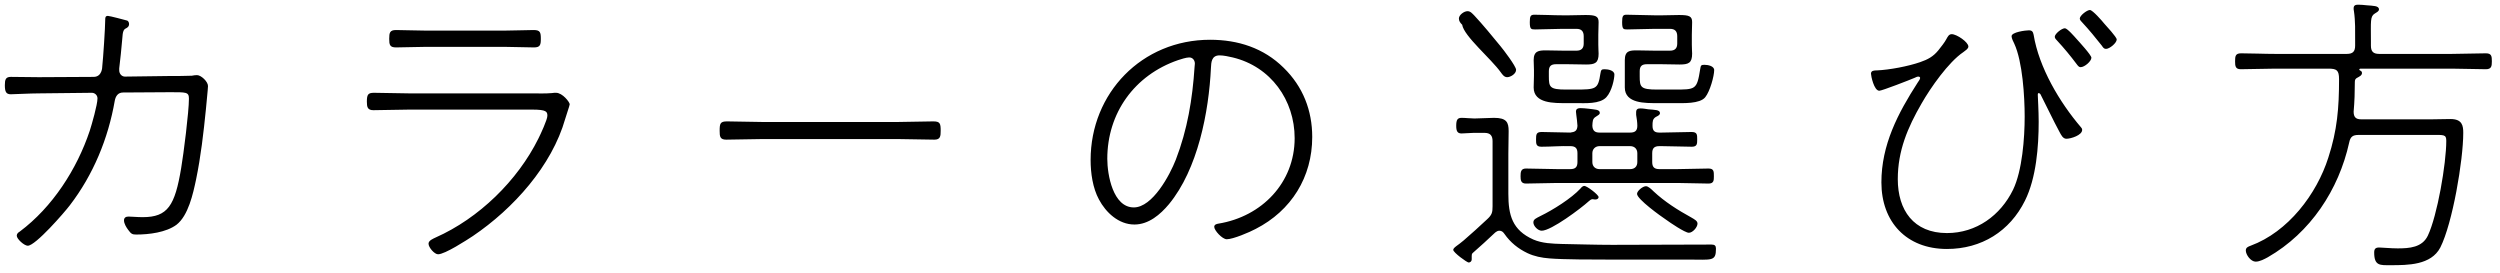 <svg xmlns="http://www.w3.org/2000/svg" xmlns:xlink="http://www.w3.org/1999/xlink" width="229px" height="25px">
  <path fill-rule="evenodd" fill="rgb(0, 0, 0)" d="M227.708,6.341 C226.671,6.341 225.634,6.287 224.570,6.287 L216.385,6.287 C216.330,6.287 216.112,6.260 216.112,6.368 C216.112,6.422 216.166,6.449 216.221,6.476 C216.330,6.530 216.357,6.611 216.357,6.692 C216.357,6.908 216.112,7.016 215.921,7.124 C215.757,7.205 215.703,7.313 215.703,7.502 C215.703,8.419 215.675,9.310 215.593,10.228 C215.593,10.714 215.784,10.930 216.276,10.930 L222.742,10.930 C223.315,10.930 223.888,10.903 224.461,10.903 C225.552,10.903 225.634,11.524 225.634,12.171 C225.634,14.682 224.652,20.458 223.533,22.671 C222.688,24.291 220.559,24.291 218.977,24.291 C218.022,24.291 217.476,24.372 217.476,23.130 C217.476,22.779 217.613,22.671 217.940,22.671 C218.240,22.671 218.950,22.752 219.632,22.752 C220.696,22.752 221.869,22.671 222.387,21.592 C223.261,19.756 224.079,14.979 224.079,12.900 C224.079,12.306 223.861,12.360 222.769,12.360 L216.057,12.360 C215.512,12.360 215.293,12.522 215.184,13.062 C214.229,17.381 211.637,21.322 207.735,23.562 C207.435,23.724 206.999,23.967 206.617,23.967 C206.180,23.967 205.716,23.346 205.716,22.941 C205.716,22.671 205.935,22.590 206.153,22.509 C209.591,21.241 212.210,17.786 213.274,14.439 C214.093,11.928 214.257,9.877 214.257,7.259 C214.257,6.422 214.038,6.287 213.274,6.287 L208.418,6.287 C207.353,6.287 206.317,6.341 205.252,6.341 C204.761,6.341 204.734,6.044 204.734,5.612 C204.734,5.153 204.761,4.884 205.280,4.884 C206.317,4.884 207.353,4.938 208.418,4.938 L214.966,4.938 C215.512,4.938 215.730,4.722 215.730,4.182 L215.730,3.777 C215.730,2.859 215.757,1.941 215.621,1.024 C215.593,0.916 215.593,0.835 215.593,0.754 C215.593,0.457 215.812,0.430 216.030,0.430 C216.276,0.430 216.521,0.457 216.794,0.484 C217.367,0.538 217.913,0.511 217.913,0.862 C217.913,1.024 217.749,1.105 217.531,1.240 C217.094,1.510 217.176,1.941 217.176,3.777 L217.176,4.182 C217.176,4.722 217.394,4.938 217.940,4.938 L224.570,4.938 C225.607,4.938 226.671,4.884 227.708,4.884 C228.226,4.884 228.254,5.153 228.254,5.612 C228.254,6.044 228.226,6.341 227.708,6.341 ZM192.527,4.182 C191.954,3.453 191.354,2.724 190.726,2.049 C190.644,1.968 190.508,1.833 190.508,1.698 C190.508,1.429 191.163,0.916 191.436,0.916 C191.681,0.916 192.554,1.914 192.745,2.157 C192.936,2.373 193.891,3.399 193.891,3.615 C193.891,3.939 193.236,4.479 192.909,4.479 C192.718,4.479 192.636,4.344 192.527,4.182 ZM190.590,6.152 C190.399,6.152 190.317,5.990 190.208,5.855 C189.662,5.126 189.062,4.398 188.434,3.723 C188.352,3.642 188.216,3.507 188.216,3.372 C188.216,3.102 188.844,2.589 189.144,2.589 C189.362,2.589 190.017,3.345 190.208,3.561 C190.426,3.804 191.572,5.045 191.572,5.288 C191.572,5.612 190.944,6.152 190.590,6.152 ZM190.726,11.901 C190.726,12.387 189.689,12.711 189.280,12.711 C188.953,12.711 188.789,12.333 188.653,12.090 C188.052,10.984 187.534,9.850 186.961,8.743 C186.934,8.662 186.852,8.527 186.743,8.527 C186.661,8.527 186.661,8.635 186.661,8.689 C186.661,8.851 186.743,10.147 186.743,11.146 C186.743,13.413 186.524,16.301 185.487,18.380 C184.096,21.187 181.504,22.806 178.339,22.806 C174.628,22.806 172.336,20.323 172.336,16.706 C172.336,13.278 173.837,10.390 175.665,7.556 C175.719,7.475 175.883,7.259 175.883,7.151 C175.883,7.097 175.856,7.016 175.719,7.016 C175.610,7.016 175.501,7.070 175.392,7.124 C174.955,7.313 172.391,8.312 172.145,8.312 C171.654,8.312 171.381,6.935 171.381,6.746 C171.381,6.449 171.709,6.449 171.927,6.449 C173.100,6.395 174.792,6.071 175.883,5.693 C176.593,5.450 177.084,5.180 177.548,4.614 C177.766,4.344 178.148,3.858 178.284,3.588 C178.393,3.399 178.503,3.129 178.775,3.129 C179.239,3.129 180.303,3.858 180.303,4.263 C180.303,4.479 180.003,4.641 179.839,4.776 C178.475,5.693 176.838,8.042 176.020,9.472 C174.737,11.686 173.837,13.818 173.837,16.409 C173.837,19.243 175.283,21.349 178.339,21.349 C181.040,21.349 183.250,19.729 184.396,17.381 C185.242,15.626 185.460,12.630 185.460,10.687 C185.460,8.851 185.269,5.639 184.505,3.993 C184.423,3.831 184.260,3.507 184.260,3.318 C184.260,2.940 185.542,2.778 185.842,2.778 C186.142,2.778 186.224,2.913 186.279,3.183 C186.770,6.179 188.653,9.364 190.617,11.659 C190.672,11.713 190.726,11.793 190.726,11.901 ZM154.699,23.778 L147.414,23.778 C146.077,23.778 143.158,23.778 141.930,23.670 C141.221,23.616 140.538,23.481 139.911,23.184 C139.065,22.779 138.356,22.212 137.810,21.430 C137.701,21.268 137.564,21.133 137.346,21.133 C137.182,21.133 137.073,21.214 136.964,21.295 C136.282,21.942 135.600,22.563 134.890,23.184 C134.809,23.265 134.809,23.373 134.809,23.454 L134.809,23.751 C134.809,23.994 134.590,24.048 134.536,24.048 C134.372,24.048 133.117,23.130 133.117,22.887 C133.117,22.671 133.581,22.455 134.072,22.023 C134.781,21.403 135.518,20.755 136.227,20.080 C136.664,19.675 136.719,19.459 136.719,18.892 L136.719,12.927 C136.719,12.414 136.500,12.171 135.982,12.171 L134.972,12.171 C134.645,12.171 134.208,12.225 133.881,12.225 C133.499,12.225 133.390,12.009 133.390,11.524 C133.390,10.984 133.499,10.795 133.881,10.795 C134.263,10.795 134.618,10.849 134.972,10.849 L135.191,10.849 C135.736,10.849 136.282,10.795 136.855,10.795 C138.001,10.795 138.192,11.200 138.192,12.009 C138.192,12.711 138.165,13.386 138.165,14.088 L138.165,17.759 C138.165,19.702 138.519,21.079 140.457,21.942 C141.275,22.293 142.175,22.320 143.049,22.347 C144.604,22.374 146.132,22.428 147.687,22.428 C150.716,22.428 153.744,22.401 156.773,22.401 C157.073,22.401 157.182,22.509 157.182,22.779 C157.182,23.967 156.800,23.778 154.699,23.778 ZM153.417,9.445 L151.807,9.445 C150.743,9.445 148.833,9.499 148.833,8.015 L148.833,5.504 C148.833,4.641 149.297,4.614 149.952,4.614 C150.497,4.614 151.016,4.641 151.562,4.641 L152.980,4.641 C153.417,4.641 153.635,4.425 153.635,3.993 L153.635,3.318 C153.635,2.859 153.417,2.643 152.980,2.643 L151.534,2.643 C150.688,2.643 149.870,2.697 149.051,2.697 C148.697,2.697 148.587,2.670 148.587,2.022 C148.587,1.456 148.669,1.348 148.997,1.348 C149.843,1.348 150.688,1.402 151.534,1.402 L152.325,1.402 C152.817,1.402 153.308,1.375 153.799,1.375 C154.727,1.375 154.999,1.483 154.999,2.022 C154.999,2.427 154.972,2.805 154.972,3.183 L154.972,4.101 C154.972,4.506 154.999,4.722 154.999,4.911 C154.999,5.774 154.672,5.909 153.853,5.909 C153.308,5.909 152.762,5.882 152.189,5.882 L150.852,5.882 C150.388,5.882 150.197,6.071 150.197,6.530 L150.197,6.989 C150.197,7.988 150.279,8.204 151.807,8.204 L153.308,8.204 C155.327,8.204 155.436,8.231 155.736,6.341 C155.791,5.990 155.818,5.936 156.118,5.936 C156.446,5.936 157.019,6.044 157.019,6.422 C157.019,6.962 156.637,8.366 156.200,8.905 C155.709,9.526 154.154,9.445 153.417,9.445 ZM144.358,9.445 L143.485,9.445 C142.394,9.445 140.484,9.499 140.484,8.015 C140.484,7.664 140.511,7.313 140.511,6.935 L140.511,6.422 C140.511,6.071 140.484,5.801 140.484,5.504 C140.484,4.668 140.948,4.614 141.603,4.614 C142.148,4.614 142.694,4.641 143.212,4.641 L144.413,4.641 C144.849,4.641 145.068,4.425 145.068,3.993 L145.068,3.318 C145.068,2.859 144.849,2.643 144.413,2.643 L143.076,2.643 C142.257,2.643 141.439,2.697 140.620,2.697 C140.238,2.697 140.129,2.670 140.129,2.022 C140.129,1.456 140.211,1.348 140.566,1.348 C141.412,1.348 142.230,1.402 143.076,1.402 L143.758,1.402 C144.249,1.402 144.740,1.375 145.231,1.375 C146.159,1.375 146.432,1.483 146.432,2.022 C146.432,2.427 146.405,2.805 146.405,3.183 L146.405,4.101 C146.405,4.506 146.432,4.722 146.432,4.911 C146.432,5.774 146.105,5.909 145.286,5.909 C144.740,5.909 144.195,5.882 143.622,5.882 L142.530,5.882 C142.066,5.882 141.875,6.071 141.875,6.530 L141.875,6.989 C141.875,7.988 141.957,8.204 143.458,8.204 L144.249,8.204 C146.214,8.204 146.377,8.177 146.596,6.746 C146.650,6.395 146.705,6.341 146.978,6.341 C147.305,6.341 147.878,6.449 147.878,6.827 C147.878,7.205 147.660,8.339 147.141,8.905 C146.541,9.553 145.177,9.445 144.358,9.445 ZM154.918,19.918 C155.245,20.107 155.491,20.242 155.491,20.485 C155.491,20.809 155.054,21.322 154.699,21.322 C154.345,21.322 152.953,20.377 152.626,20.134 C152.135,19.810 149.952,18.245 149.952,17.759 C149.952,17.489 150.470,17.057 150.770,17.057 C150.989,17.057 151.289,17.354 151.452,17.516 C152.489,18.487 153.690,19.243 154.918,19.918 ZM145.122,17.030 C145.368,17.030 146.432,17.840 146.432,18.056 C146.432,18.164 146.323,18.272 146.159,18.272 L146.077,18.272 C145.995,18.272 145.941,18.245 145.886,18.245 C145.750,18.245 145.613,18.353 145.532,18.433 C144.822,19.081 142.094,21.133 141.221,21.133 C140.866,21.133 140.457,20.701 140.457,20.377 C140.457,20.080 140.702,19.999 141.111,19.783 C142.230,19.243 143.949,18.164 144.768,17.273 C144.849,17.165 144.986,17.030 145.122,17.030 ZM143.840,15.491 C144.304,15.491 144.495,15.302 144.495,14.844 L144.495,14.034 C144.495,13.575 144.304,13.386 143.840,13.386 C142.967,13.359 142.066,13.440 141.193,13.440 C140.702,13.440 140.702,13.170 140.702,12.765 C140.702,12.306 140.729,12.090 141.221,12.090 C142.094,12.090 142.967,12.144 143.840,12.144 C144.276,12.090 144.467,11.982 144.495,11.524 C144.467,11.146 144.440,10.876 144.386,10.498 C144.386,10.390 144.358,10.309 144.358,10.228 C144.358,9.958 144.549,9.904 144.768,9.904 C145.013,9.904 145.259,9.931 145.504,9.958 C146.050,10.039 146.541,10.012 146.541,10.336 C146.541,10.498 146.377,10.552 146.186,10.687 C145.859,10.876 145.886,11.146 145.859,11.524 C145.886,11.982 146.105,12.144 146.514,12.144 L149.324,12.144 C149.761,12.144 149.979,11.982 149.979,11.524 C149.979,11.200 149.924,10.849 149.870,10.525 L149.870,10.282 C149.870,9.985 150.034,9.931 150.279,9.931 C150.525,9.931 150.770,9.985 150.989,10.012 C151.534,10.066 152.053,10.039 152.053,10.363 C152.053,10.525 151.889,10.606 151.671,10.714 C151.371,10.903 151.371,11.146 151.371,11.524 C151.371,11.982 151.562,12.144 151.998,12.144 L152.216,12.144 C153.117,12.144 154.044,12.090 154.945,12.090 C155.463,12.090 155.463,12.333 155.463,12.765 C155.463,13.170 155.463,13.440 154.972,13.440 C154.044,13.440 153.144,13.386 152.216,13.386 L151.998,13.386 C151.534,13.386 151.343,13.575 151.343,14.034 L151.343,14.844 C151.343,15.302 151.534,15.491 151.998,15.491 L153.635,15.491 C154.590,15.491 155.545,15.437 156.500,15.437 C156.991,15.437 156.991,15.707 156.991,16.139 C156.991,16.517 156.991,16.814 156.500,16.814 C155.545,16.814 154.590,16.760 153.635,16.760 L142.639,16.760 C141.684,16.760 140.729,16.814 139.774,16.814 C139.311,16.814 139.283,16.490 139.283,16.139 C139.283,15.761 139.311,15.437 139.774,15.437 C140.729,15.437 141.684,15.491 142.639,15.491 L143.840,15.491 ZM145.859,14.844 C145.859,15.248 146.132,15.491 146.514,15.491 L149.324,15.491 C149.733,15.491 149.979,15.248 149.979,14.844 L149.979,14.034 C149.979,13.656 149.733,13.386 149.324,13.386 L146.514,13.386 C146.132,13.386 145.859,13.656 145.859,14.034 L145.859,14.844 ZM138.055,7.070 C137.783,7.070 137.619,6.827 137.482,6.638 C136.582,5.369 134.1,3.318 133.935,2.265 C133.772,2.103 133.635,1.941 133.635,1.698 C133.635,1.375 134.099,1.024 134.427,1.024 C134.699,1.024 134.863,1.240 135.054,1.429 C135.764,2.184 136.746,3.372 137.428,4.209 C137.701,4.533 138.874,6.071 138.874,6.395 C138.874,6.773 138.356,7.070 138.055,7.070 ZM112.370,21.915 C111.960,21.915 111.224,21.106 111.224,20.782 C111.224,20.566 111.442,20.512 111.606,20.485 C115.589,19.837 118.590,16.733 118.590,12.657 C118.590,9.175 116.408,6.098 112.915,5.261 C112.588,5.180 112.069,5.072 111.715,5.072 C110.951,5.072 110.951,5.747 110.923,6.206 C110.732,10.255 109.723,15.491 107.076,18.703 C106.285,19.648 105.221,20.566 103.911,20.566 C102.465,20.566 101.292,19.459 100.664,18.272 C100.091,17.219 99.900,15.842 99.900,14.655 C99.900,8.527 104.593,3.642 110.842,3.642 C113.406,3.642 115.753,4.398 117.581,6.206 C119.354,7.934 120.200,10.120 120.200,12.549 C120.200,16.220 118.290,19.297 115.016,20.971 C114.470,21.268 112.943,21.915 112.370,21.915 ZM108.932,5.261 C108.659,5.261 108.168,5.423 107.922,5.504 C103.911,6.881 101.428,10.363 101.428,14.547 C101.428,16.004 101.947,19.000 103.857,19.000 C105.576,19.000 107.158,16.031 107.704,14.628 C108.768,11.874 109.232,9.067 109.423,6.125 C109.423,6.044 109.450,5.909 109.450,5.828 C109.450,5.531 109.259,5.261 108.932,5.261 ZM85.593,12.792 C84.474,12.792 83.383,12.738 82.291,12.738 L69.795,12.738 C68.703,12.738 67.612,12.792 66.521,12.792 C65.948,12.792 65.920,12.495 65.920,11.982 C65.920,11.308 65.975,11.119 66.603,11.119 C67.612,11.119 68.731,11.173 69.795,11.173 L82.291,11.173 C83.356,11.173 84.420,11.119 85.484,11.119 C86.111,11.119 86.166,11.308 86.166,11.982 C86.166,12.468 86.139,12.792 85.593,12.792 ZM43.319,21.619 C42.746,21.996 40.754,23.292 40.126,23.292 C39.799,23.292 39.253,22.671 39.253,22.320 C39.253,22.023 39.690,21.861 39.908,21.753 C43.864,19.999 47.411,16.544 49.321,12.684 C49.512,12.306 50.140,10.957 50.140,10.606 C50.140,10.228 50.058,10.039 48.748,10.039 L37.480,10.039 C36.388,10.039 35.297,10.093 34.205,10.093 C33.660,10.093 33.605,9.796 33.605,9.310 C33.605,8.662 33.714,8.500 34.260,8.500 C35.324,8.500 36.416,8.554 37.480,8.554 L48.721,8.554 C49.321,8.554 49.949,8.581 50.549,8.527 C50.686,8.500 50.822,8.500 50.931,8.500 C51.531,8.500 52.186,9.364 52.186,9.553 C52.186,9.661 51.804,10.741 51.777,10.876 C50.549,15.194 47.029,19.108 43.319,21.619 ZM48.912,4.344 C47.984,4.344 47.057,4.290 46.129,4.290 L39.089,4.290 C38.135,4.290 37.207,4.344 36.279,4.344 C35.706,4.344 35.652,4.101 35.652,3.561 C35.652,2.994 35.706,2.751 36.279,2.751 C37.098,2.751 38.135,2.805 39.089,2.805 L46.129,2.805 C47.057,2.805 48.121,2.751 48.885,2.751 C49.485,2.751 49.540,2.967 49.540,3.561 C49.540,4.101 49.485,4.344 48.912,4.344 ZM17.961,16.436 C17.688,17.732 17.251,19.756 16.160,20.593 C15.205,21.295 13.650,21.484 12.477,21.484 C12.122,21.484 12.013,21.430 11.740,21.052 C11.576,20.836 11.358,20.485 11.358,20.188 C11.358,19.945 11.522,19.837 11.767,19.837 C12.095,19.837 12.504,19.891 13.077,19.891 C15.369,19.891 16.024,18.838 16.597,15.383 C16.815,14.115 17.306,10.228 17.306,9.040 C17.306,8.419 17.060,8.446 15.533,8.446 L11.276,8.473 C10.812,8.473 10.594,8.797 10.512,9.229 C9.912,12.684 8.548,16.004 6.392,18.811 C5.901,19.459 3.254,22.509 2.545,22.509 C2.217,22.509 1.535,21.888 1.535,21.592 C1.535,21.403 1.672,21.295 1.808,21.214 C4.810,18.973 7.047,15.491 8.220,11.982 C8.411,11.389 8.930,9.580 8.930,9.013 C8.930,8.716 8.684,8.500 8.411,8.500 L3.554,8.554 C2.763,8.554 1.317,8.635 0.990,8.635 C0.553,8.635 0.444,8.392 0.444,7.799 C0.444,7.286 0.526,7.043 0.990,7.043 C1.835,7.043 2.709,7.070 3.554,7.070 L8.575,7.043 C9.366,7.043 9.366,6.125 9.366,6.098 C9.448,5.369 9.639,2.508 9.639,1.779 C9.639,1.591 9.666,1.456 9.885,1.456 C10.048,1.456 11.467,1.833 11.658,1.887 C11.767,1.941 11.822,2.076 11.822,2.211 C11.822,2.373 11.740,2.481 11.603,2.562 C11.440,2.643 11.358,2.697 11.303,2.859 C11.249,2.994 11.221,3.210 11.194,3.615 C11.112,4.506 11.031,5.396 10.921,6.260 L10.921,6.449 C10.921,6.746 11.140,7.016 11.440,7.016 L15.533,6.962 C15.969,6.962 17.224,6.962 17.579,6.935 C17.715,6.908 17.879,6.881 18.043,6.881 C18.425,6.881 19.052,7.475 19.052,7.880 C19.052,8.123 18.889,9.634 18.861,10.012 C18.643,12.171 18.397,14.331 17.961,16.436 Z" />
</svg>
